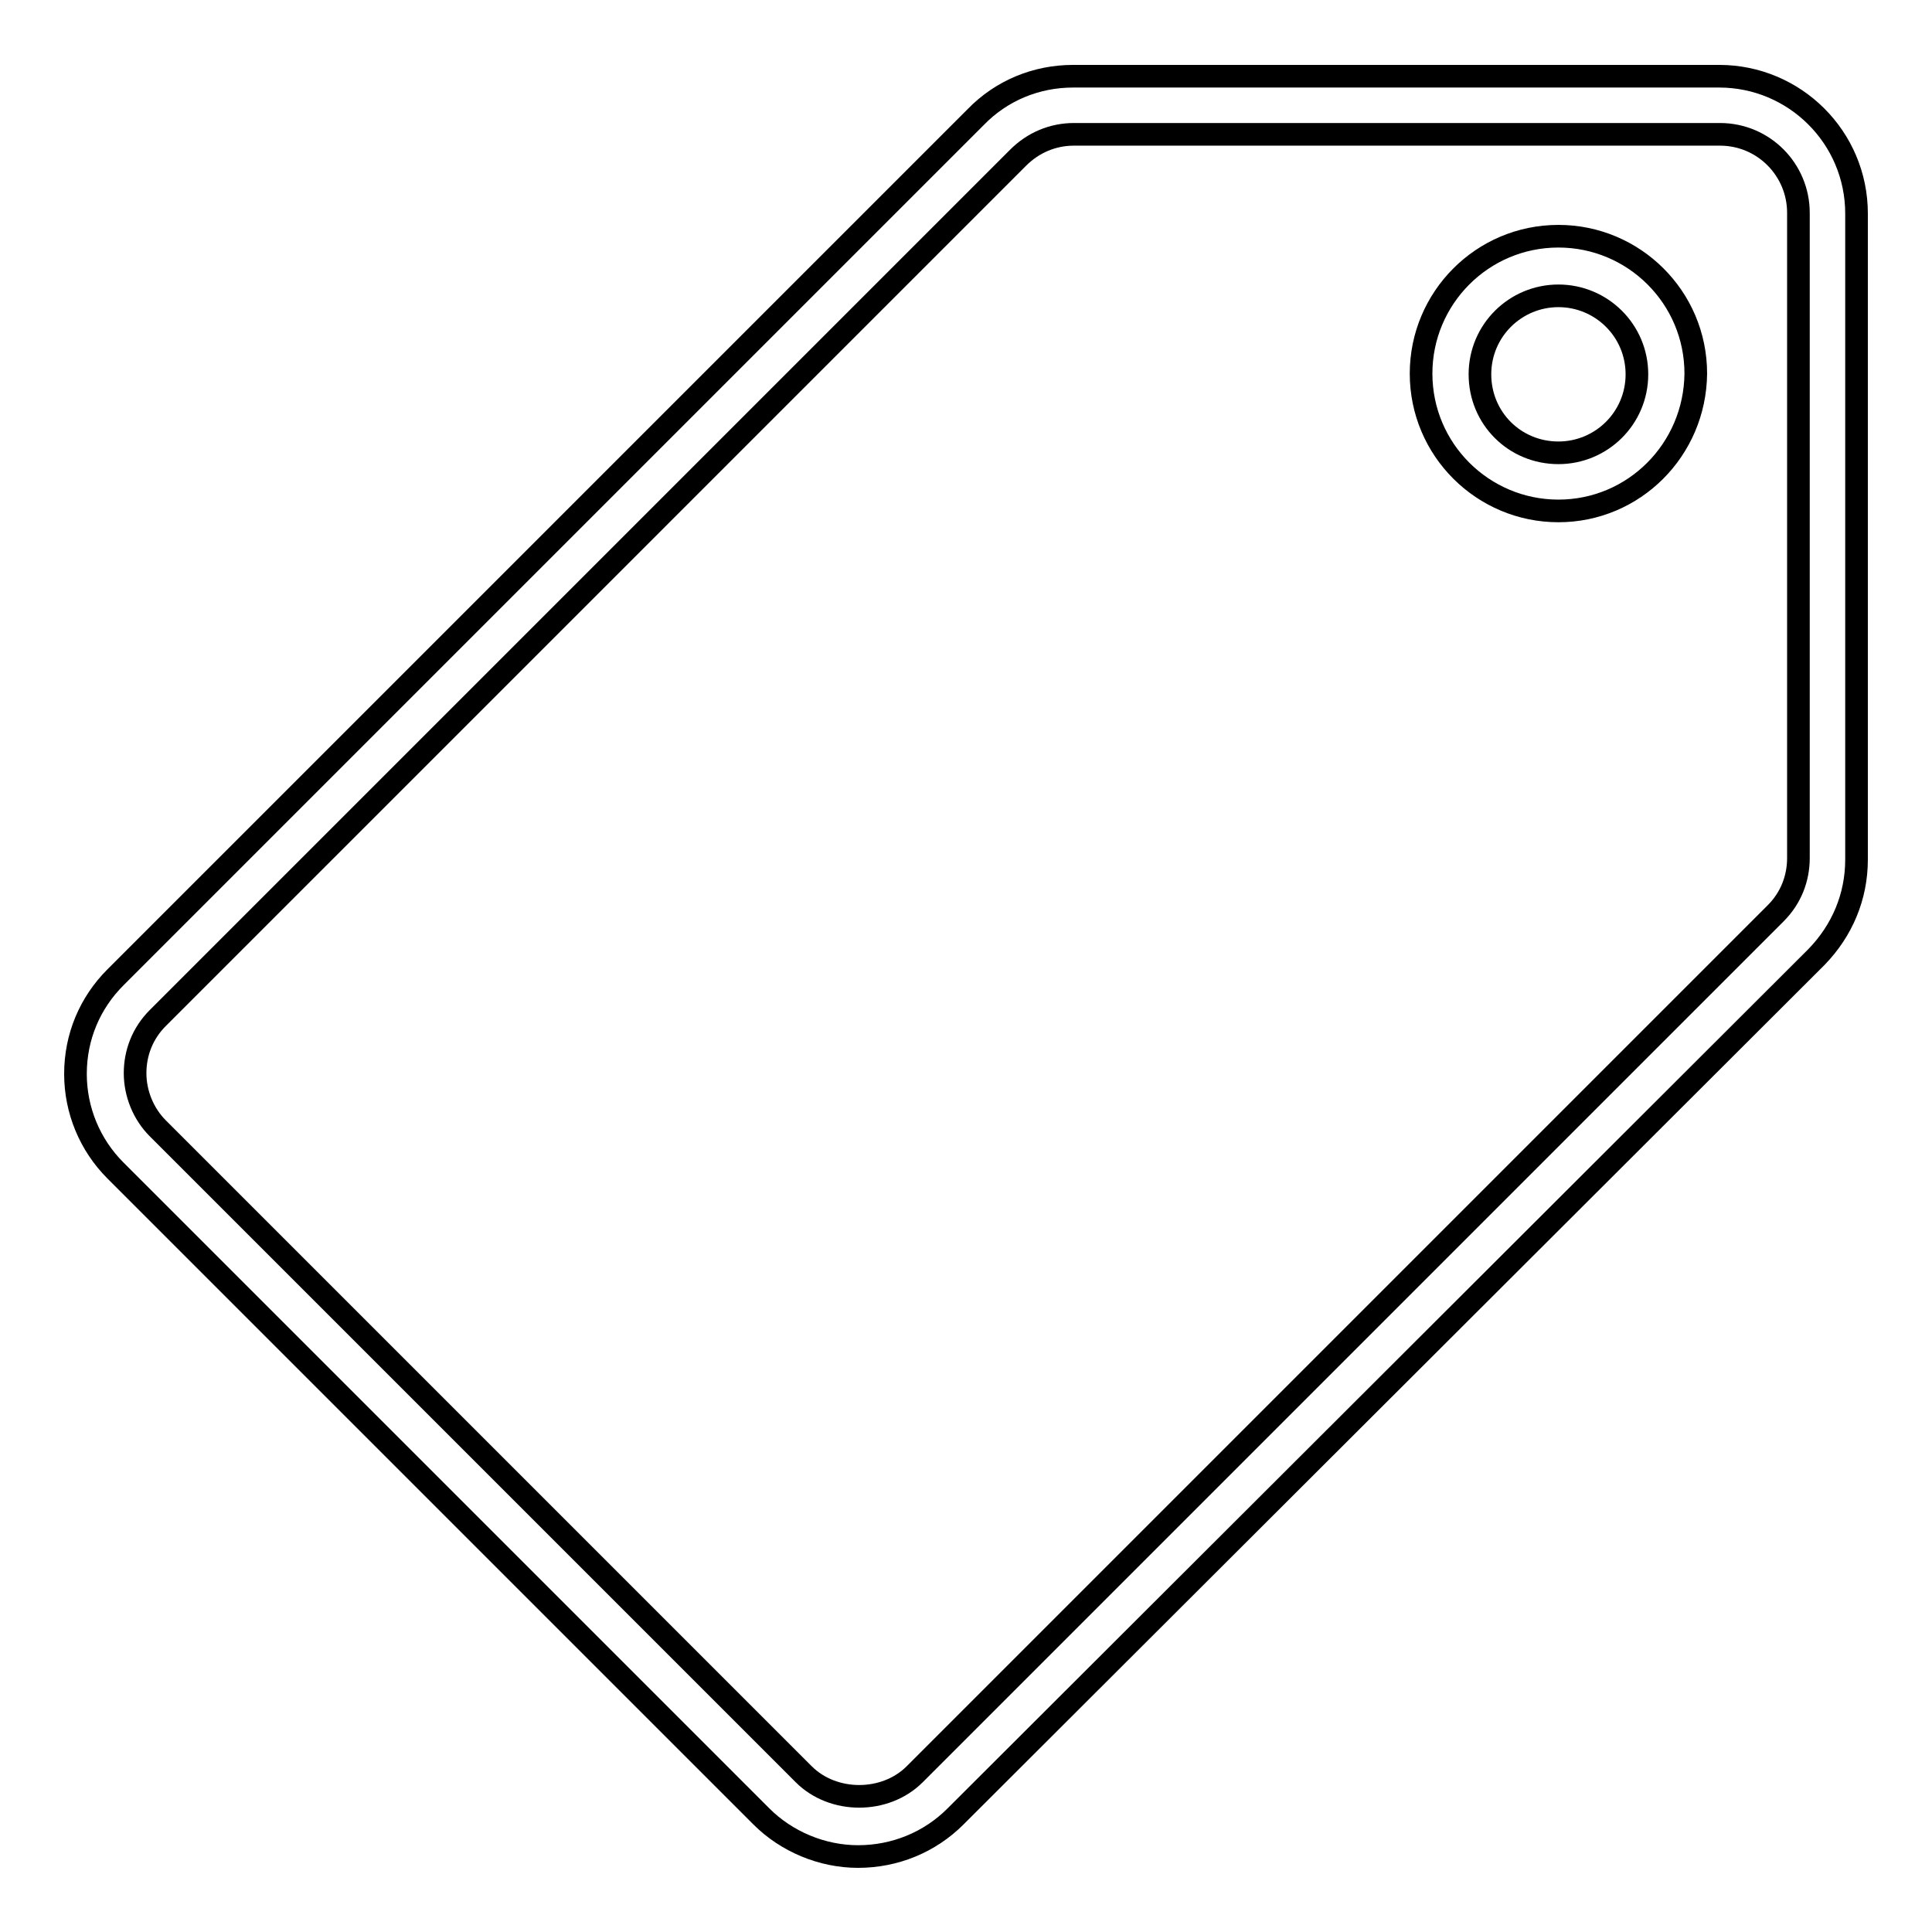 <?xml version="1.0" encoding="utf-8"?>
<!-- Svg Vector Icons : http://www.onlinewebfonts.com/icon -->
<!DOCTYPE svg PUBLIC "-//W3C//DTD SVG 1.1//EN" "http://www.w3.org/Graphics/SVG/1.1/DTD/svg11.dtd">
<svg version="1.1" xmlns="http://www.w3.org/2000/svg" xmlns:xlink="http://www.w3.org/1999/xlink" x="0px" y="0px" viewBox="0 0 256 256" enable-background="new 0 0 256 256" xml:space="preserve">
<g><g><g><g><path stroke-width="3" fill-opacity="0" stroke="#000000"  d="M113.7,246c-4.8,0-9.5-2-12.8-5.3l-85.6-85.6c-3.4-3.4-5.3-8-5.3-12.8c0-4.9,1.9-9.4,5.3-12.8l114-114c3.4-3.5,8-5.4,12.9-5.4h85.6c10,0,18.2,8.1,18.2,18.2v85.6c0,4.9-1.9,9.4-5.3,12.9L126.6,240.7C123.2,244.1,118.6,246,113.7,246z M142.3,17.8c-2.8,0-5.4,1.1-7.4,3.1l-114,114c-2,2-3,4.6-3,7.3c0,2.7,1.1,5.4,3,7.3l85.6,85.6c3.9,3.9,10.8,3.9,14.7,0l114.1-114.1c2-2,3-4.6,3-7.3V28.2c0-5.7-4.6-10.4-10.4-10.4H142.3z M206.5,67.7c-10,0-18.2-8.1-18.2-18.2c0-10,8.1-18.2,18.2-18.2c10,0,18.2,8.1,18.2,18.2C224.6,59.6,216.5,67.7,206.5,67.7z M206.5,39.2c-5.7,0-10.4,4.6-10.4,10.4s4.6,10.4,10.4,10.4c5.7,0,10.4-4.6,10.4-10.4S212.2,39.2,206.5,39.2z"/></g></g><g></g><g></g><g></g><g></g><g></g><g></g><g></g><g></g><g></g><g></g><g></g><g></g><g></g><g></g><g></g></g></g>
</svg>